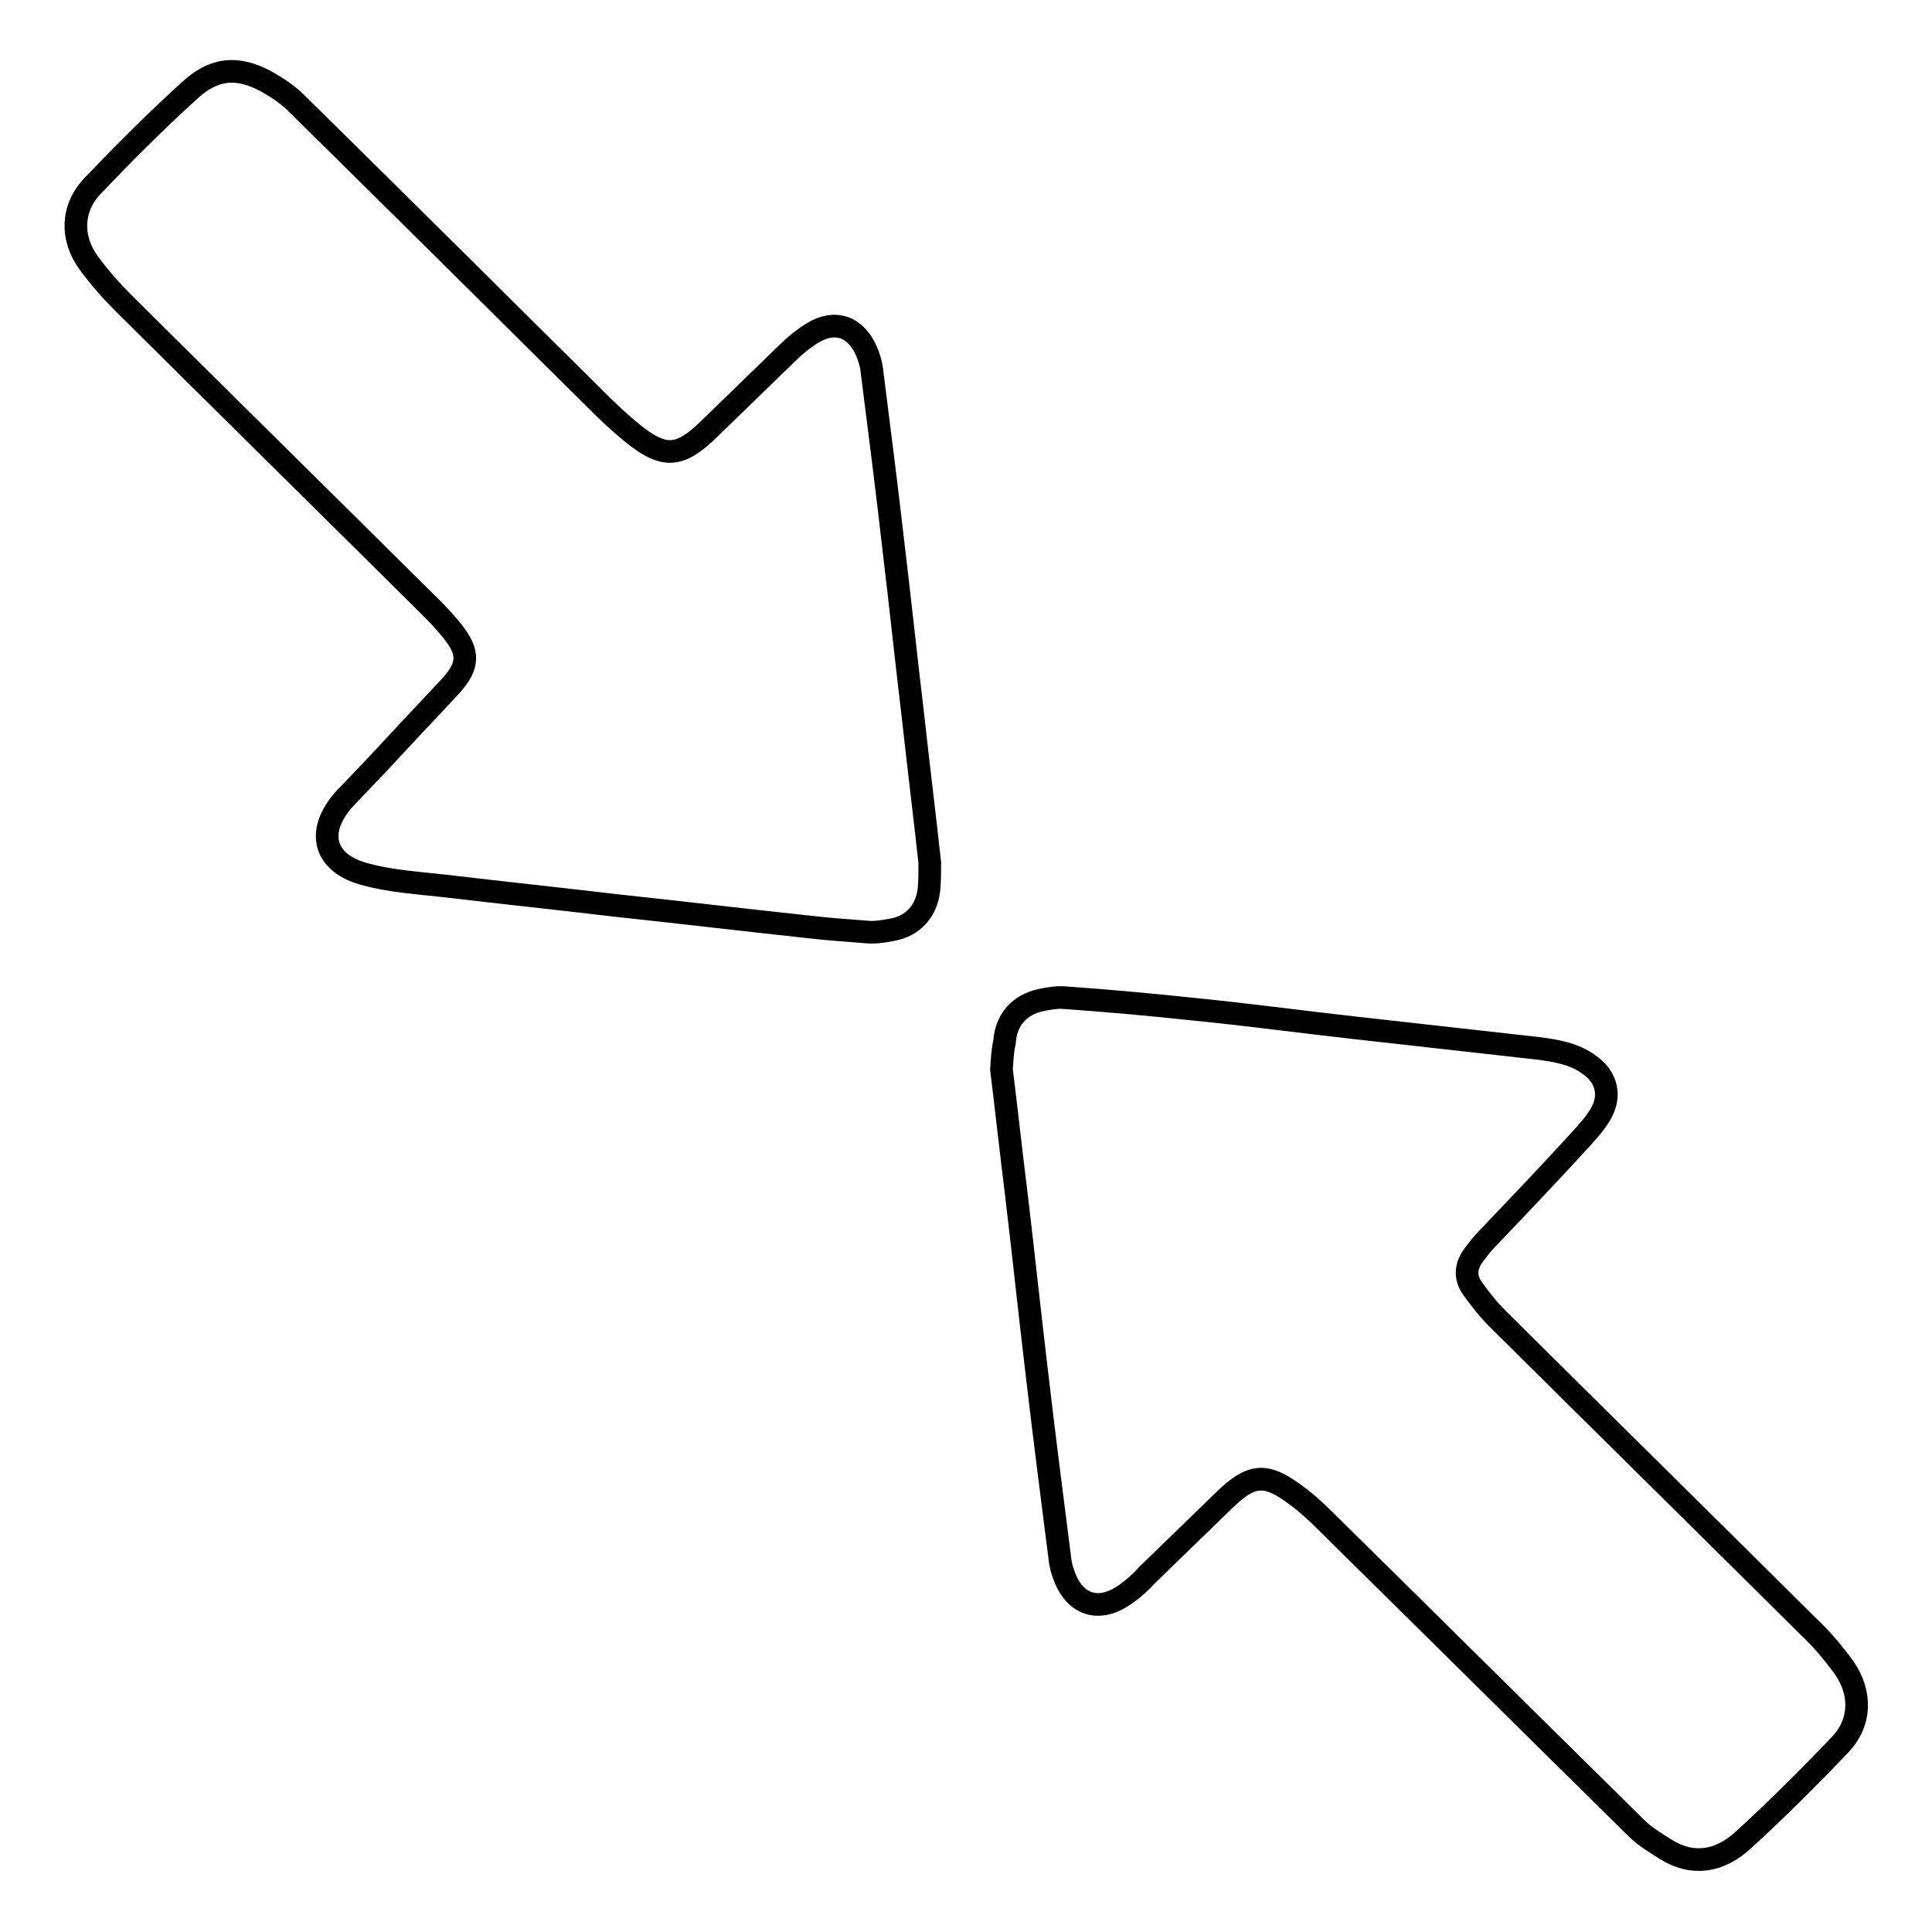 <?xml version="1.0" encoding="utf-8"?>
<!-- Svg Vector Icons : http://www.onlinewebfonts.com/icon -->
<!DOCTYPE svg PUBLIC "-//W3C//DTD SVG 1.1//EN" "http://www.w3.org/Graphics/SVG/1.1/DTD/svg11.dtd">
<svg version="1.1" xmlns="http://www.w3.org/2000/svg" xmlns:xlink="http://www.w3.org/1999/xlink" x="0px" y="0px" viewBox="0 0 256 256" enable-background="new 0 0 256 256" xml:space="preserve">
<g><g><path stroke-width="3" fill-opacity="0" stroke="#000000"  d="M132.7,141.7c0.7,5.7,1.3,11.2,2,16.8c0.9,7.6,1.7,15.1,2.6,22.7c1,8.6,2.1,17.2,3.2,25.8c0.1,0.5,0.2,1,0.4,1.5c1.4,4.2,4.7,5.3,8.3,2.7c1-0.7,2-1.6,2.8-2.5c3.4-3.3,6.8-6.6,10.2-9.9c3.6-3.5,5.5-3.7,9.5-0.7c1.8,1.3,3.4,2.9,5,4.5c13.4,13.2,26.7,26.4,40.1,39.6c1.2,1.2,2.6,2,4,2.9c3.6,2.2,7.1,1.5,10.1-1.2c4.5-4.1,8.8-8.4,13-12.8c2.7-2.9,2.8-6.8,0.4-10.2c-1.4-1.9-2.9-3.7-4.6-5.3c-13.7-13.6-27.5-27.2-41.3-40.9c-1.2-1.2-2.3-2.6-3.3-4c-1-1.4-0.9-2.9,0.1-4.3c0.6-0.8,1.2-1.6,1.9-2.3c4.2-4.4,8.4-8.8,12.5-13.3c0.9-1,1.8-2,2.5-3.2c1.4-2.4,0.8-4.9-1.5-6.5c-2-1.5-4.5-1.9-6.9-2.2c-8-0.9-16.1-1.8-24.1-2.7c-7.2-0.8-14.5-1.8-21.7-2.5c-5.6-0.6-11.2-1.1-16.8-1.5c-1-0.1-2.1,0.1-3.1,0.3c-2.9,0.6-4.7,2.6-4.9,5.6C132.8,139.4,132.8,140.6,132.7,141.7z"/><path stroke-width="3" fill-opacity="0" stroke="#000000"  d="M123.2,114.3c-0.7-6.4-1.5-12.8-2.2-19.2c-0.9-7.5-1.7-15.1-2.6-22.6c-0.9-7.9-1.9-15.7-2.9-23.6c-0.1-0.8-0.4-1.7-0.7-2.4c-1.4-3.2-4.1-4.2-7.1-2.4c-1.3,0.8-2.5,1.8-3.6,2.9c-3.4,3.3-6.8,6.6-10.2,9.9c-3.8,3.7-5.9,3.9-10.1,0.5c-1.6-1.3-3.1-2.7-4.6-4.2C66,40.1,52.7,26.9,39.3,13.7c-1.2-1.2-2.6-2.1-4-2.9c-3.9-2.1-7-1.8-10.3,1.3c-4.4,4-8.6,8.2-12.7,12.5c-2.8,2.9-3,6.9-0.5,10.3c1.4,1.9,3,3.7,4.6,5.3c13.7,13.6,27.4,27.1,41,40.6c0.9,0.9,1.8,1.9,2.6,2.9c2.2,2.8,2.1,4.5-0.2,7.1c-2.4,2.6-4.8,5.1-7.2,7.7c-2.3,2.5-4.6,4.9-6.9,7.3c-4,4.4-2.8,8.7,2.9,10.1c3.4,0.9,6.9,1.1,10.4,1.5c7.6,0.9,15.2,1.7,22.8,2.6c8.4,0.9,16.8,1.9,25.2,2.8c2.6,0.3,5.2,0.5,7.9,0.7c1.1,0.1,2.2-0.1,3.3-0.3c2.8-0.5,4.6-2.5,4.9-5.4C123.2,116.7,123.2,115.5,123.2,114.3z"/></g></g>
</svg>